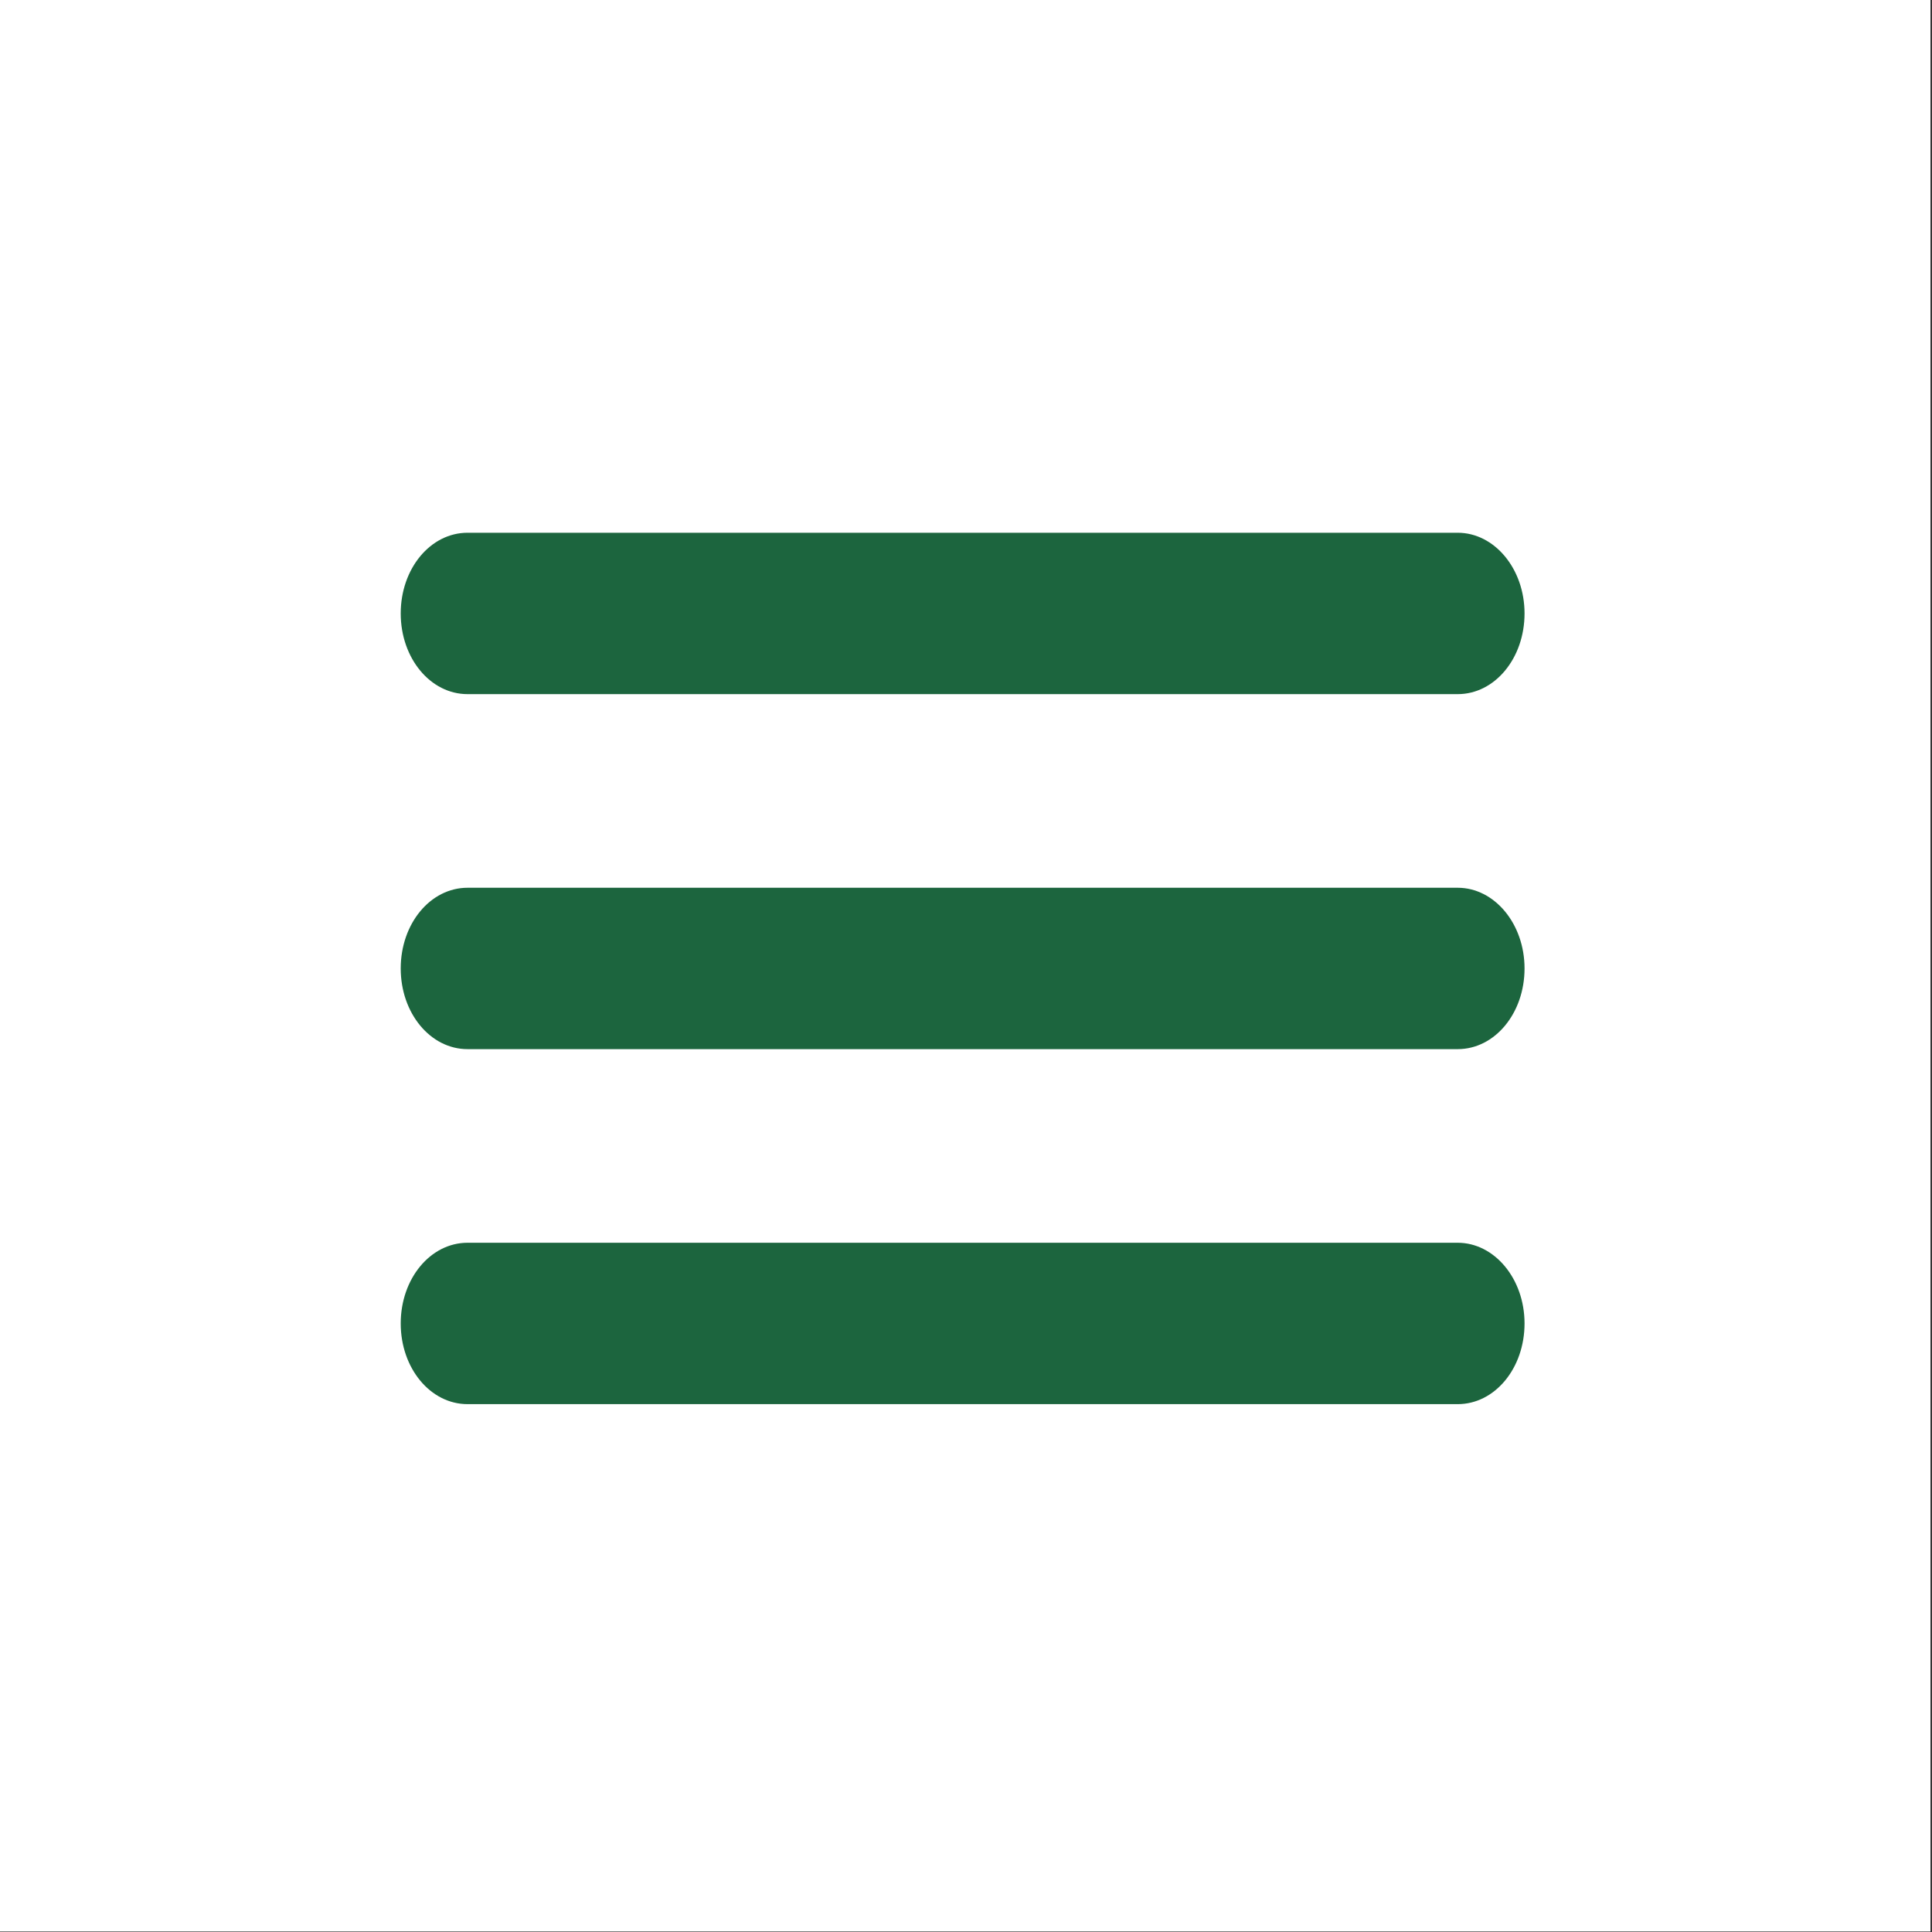 <?xml version="1.0" encoding="UTF-8" standalone="no"?>
<!DOCTYPE svg PUBLIC "-//W3C//DTD SVG 1.1//EN" "http://www.w3.org/Graphics/SVG/1.1/DTD/svg11.dtd">
<svg width="100%" height="100%" viewBox="0 0 36 36" version="1.1" xmlns="http://www.w3.org/2000/svg" xmlns:xlink="http://www.w3.org/1999/xlink" xml:space="preserve" xmlns:serif="http://www.serif.com/" style="fill-rule:evenodd;clip-rule:evenodd;stroke-linejoin:round;stroke-miterlimit:1.414;">
    <rect x="0" y="0" width="36" height="36" fill="#333333" stroke="none"/>
    <g transform="matrix(1,0,0,1,-324,-36)">
        <g id="menu_grey" transform="matrix(1.125,0,0,1.125,157.5,-9)">
            <g transform="matrix(1.008,0,0,1.008,-36.153,-0.521)">
                <rect x="182.67" y="40.195" width="31.742" height="31.742" style="fill:white;"/>
            </g>
            <g transform="matrix(0.082,0,0,0.099,144.364,32.984)">
                <path d="M338.783,160L138.783,160C131.283,160 125.283,166 125.283,173.5C125.283,181 131.283,187 138.783,187L338.783,187C346.283,187 352.283,181 352.283,173.5C352.283,166 346.183,160 338.783,160Z" style="fill:rgb(28,101,62);fill-rule:nonzero;"/>
            </g>
            <g transform="matrix(0.082,0,0,0.099,144.364,38.864)">
                <path d="M338.783,160L138.783,160C131.283,160 125.283,166 125.283,173.5C125.283,181 131.283,187 138.783,187L338.783,187C346.283,187 352.283,181 352.283,173.5C352.283,166 346.183,160 338.783,160Z" style="fill:rgb(28,101,62);fill-rule:nonzero;"/>
            </g>
            <g transform="matrix(0.082,0,0,0.099,144.364,44.744)">
                <path d="M338.783,160L138.783,160C131.283,160 125.283,166 125.283,173.5C125.283,181 131.283,187 138.783,187L338.783,187C346.283,187 352.283,181 352.283,173.5C352.283,166 346.183,160 338.783,160Z" style="fill:rgb(28,101,62);fill-rule:nonzero;"/>
            </g>
        </g>
    </g>
</svg>
